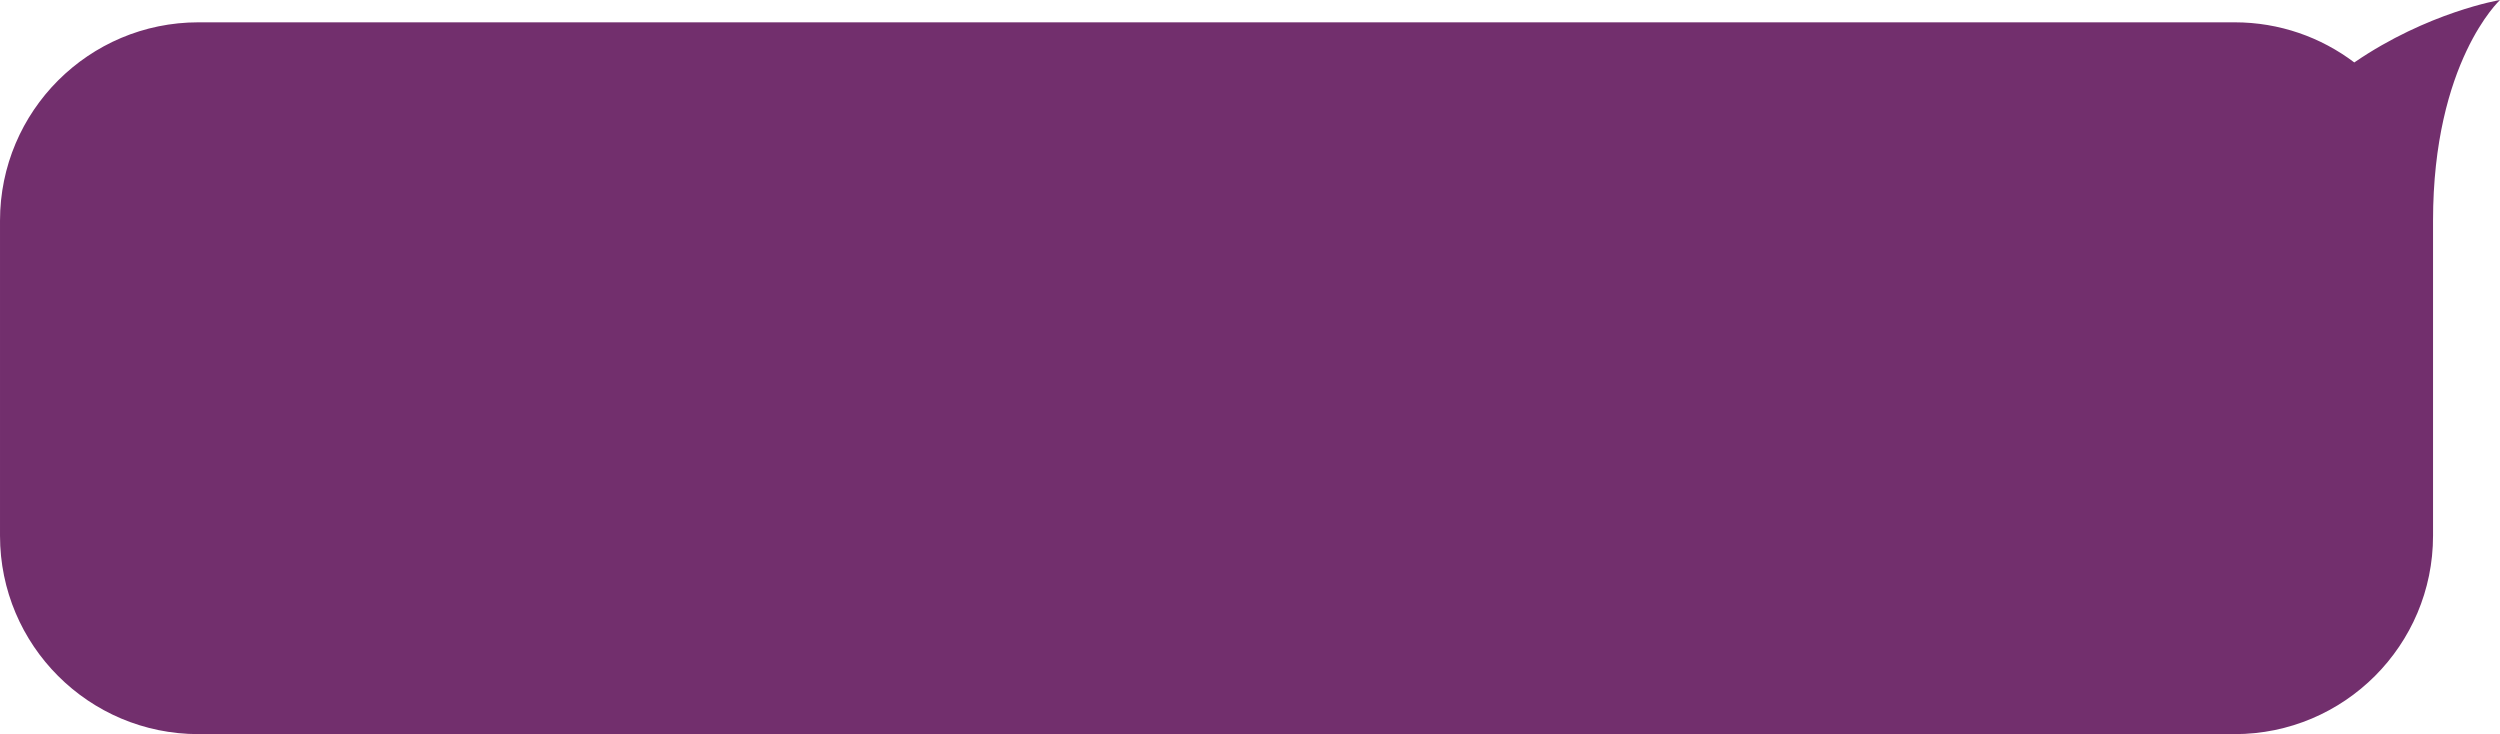 <?xml version="1.0" encoding="UTF-8"?> <svg xmlns="http://www.w3.org/2000/svg" xmlns:xlink="http://www.w3.org/1999/xlink" xmlns:xodm="http://www.corel.com/coreldraw/odm/2003" xml:space="preserve" width="302.908mm" height="88.949mm" version="1.1" style="shape-rendering:geometricPrecision; text-rendering:geometricPrecision; image-rendering:optimizeQuality; fill-rule:evenodd; clip-rule:evenodd" viewBox="0 0 1685039 494813"> <defs> <style type="text/css"> .fil0 {fill:#722F6D} </style> </defs> <g id="Слой_x0020_1">  <path class="fil0" d="M0 361078l0 -212300c0,-73855 59881,-133734 133734,-133734l1372437 0c30290,0 58242,10081 80659,27048 49631,-34001 98209,-42093 98209,-42093 0,0 -45134,41791 -45134,148778l0 212300c0,73853 -59878,133734 -133734,133734l-1372438 1c-73853,0 -133733,-59882 -133733,-133735z"></path> </g> </svg> 